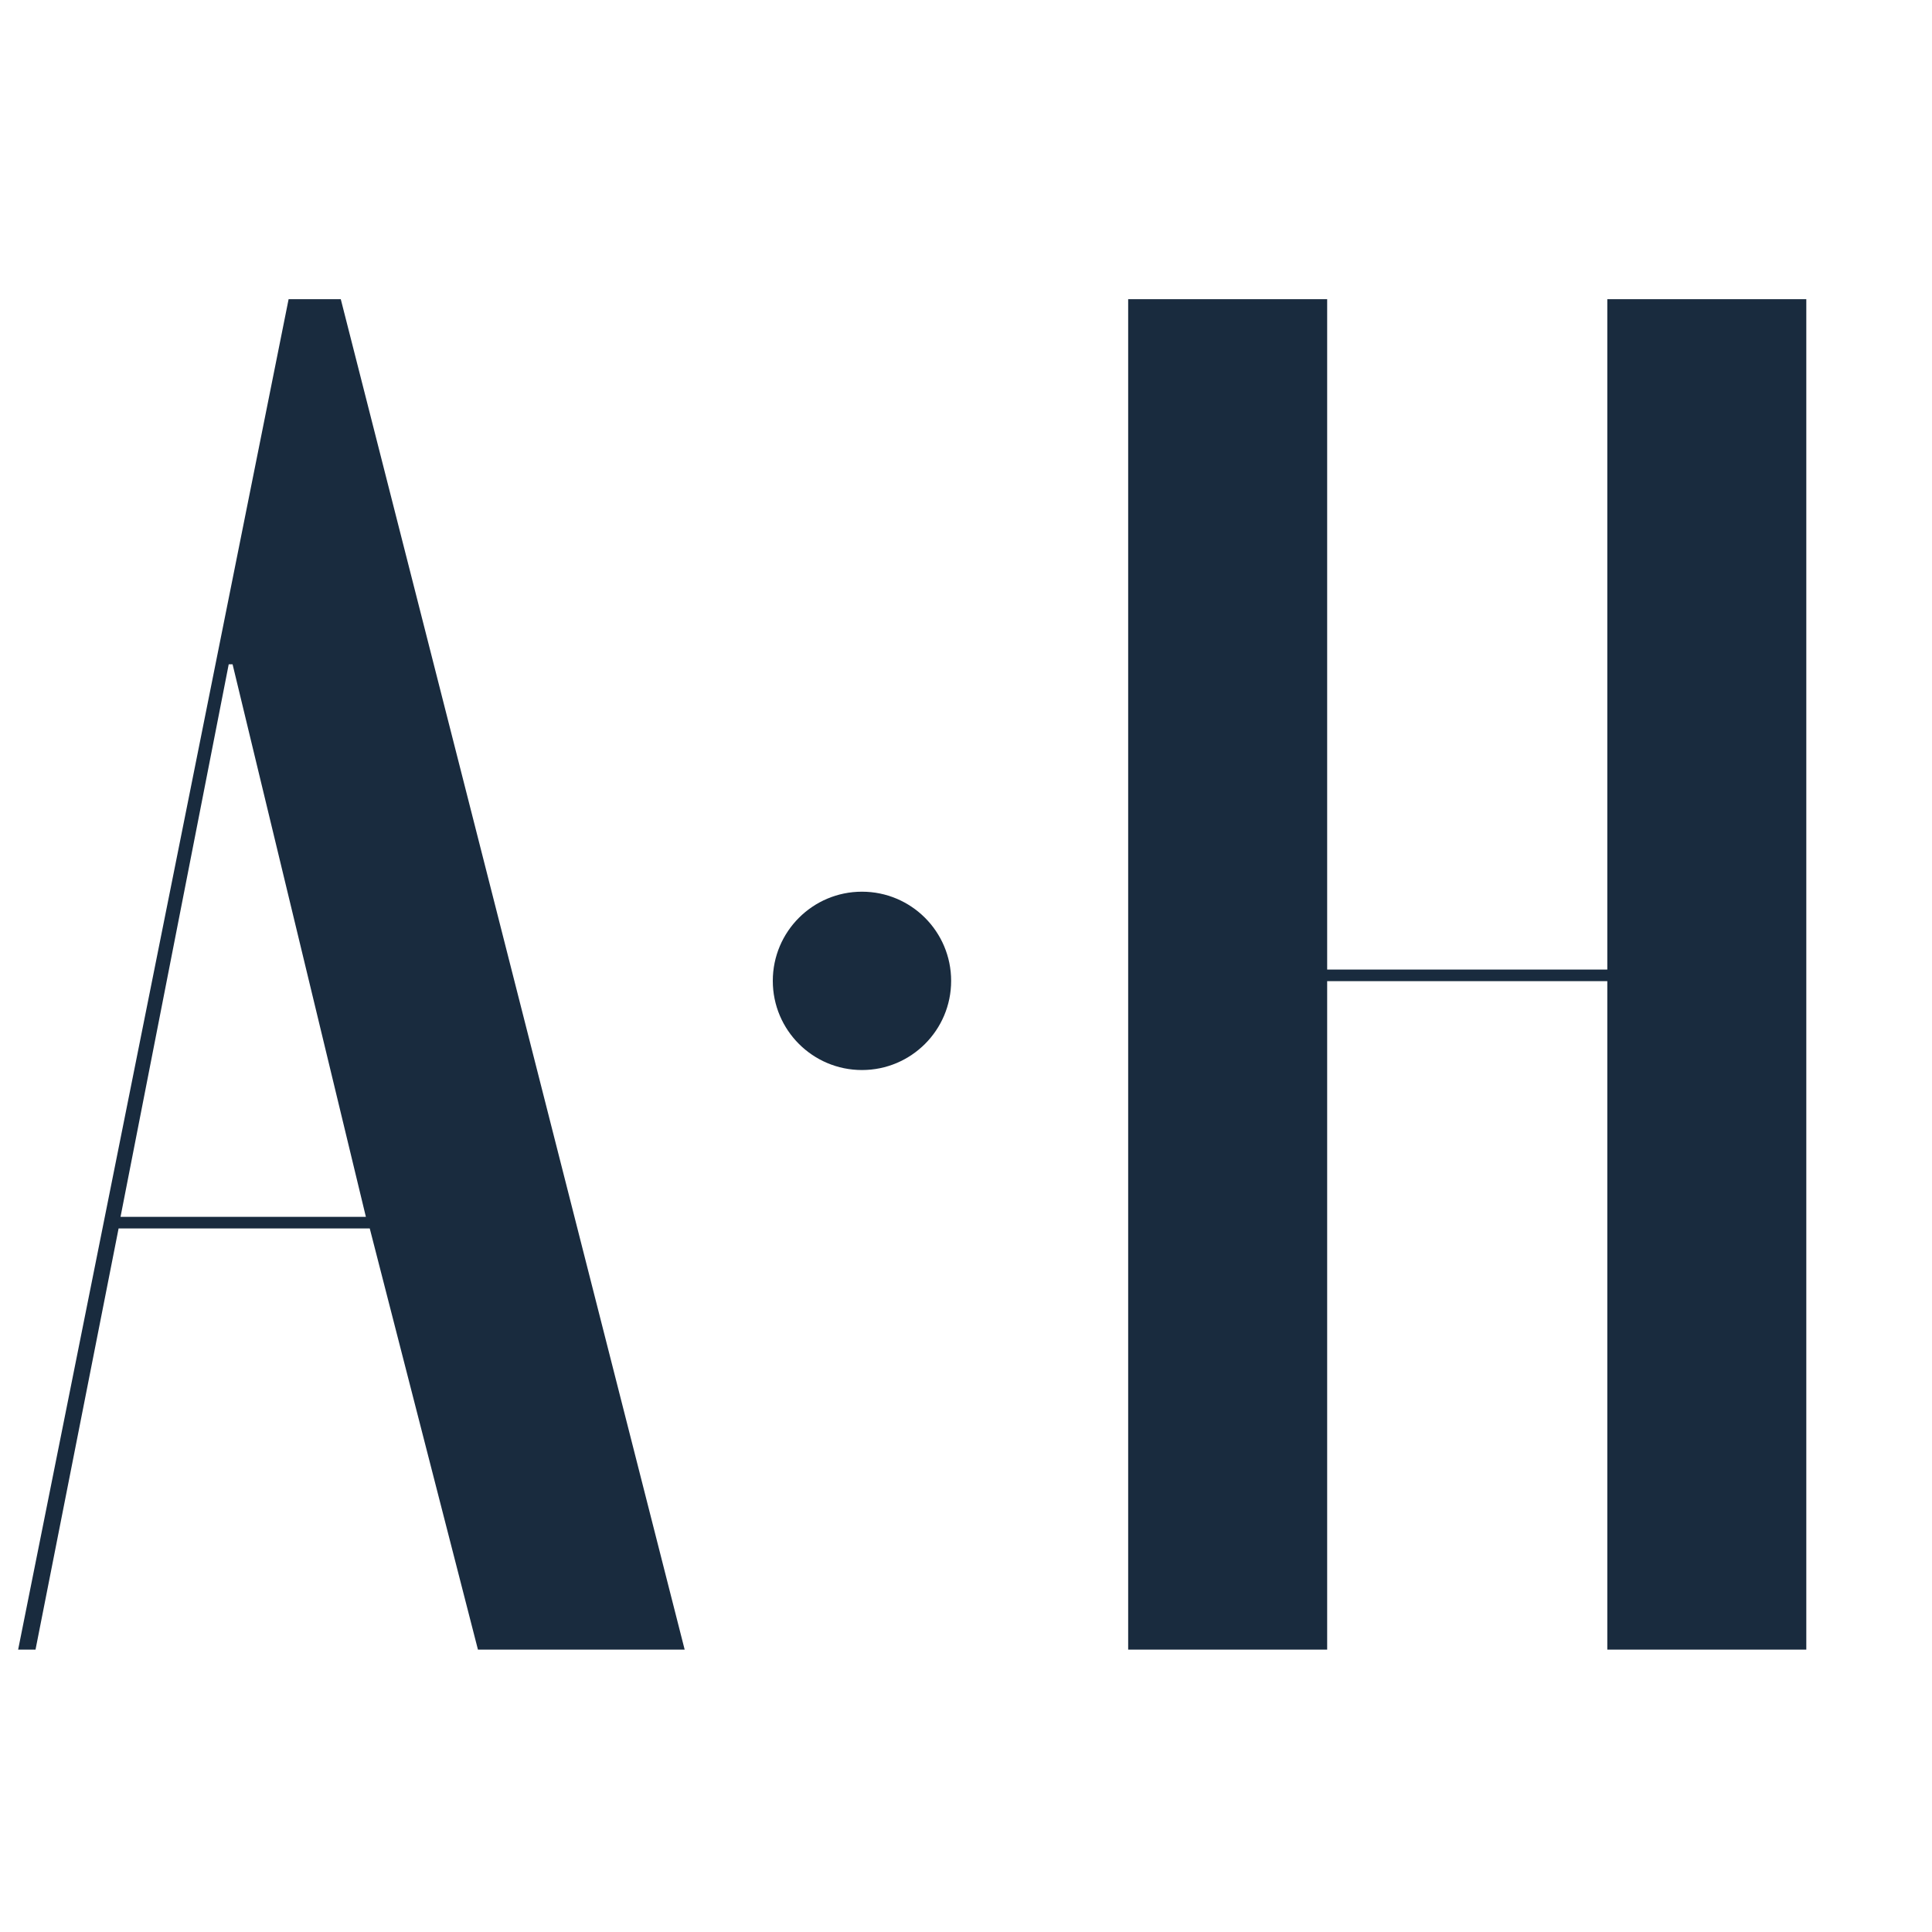 <?xml version="1.0" encoding="UTF-8"?> <svg xmlns="http://www.w3.org/2000/svg" width="130" height="130" viewBox="0 0 130 130" fill="none"><path d="M19.42 20.13H22.93L46.07 111H32.16L24.88 82.66H7.98L2.39 111H1.22L19.42 20.13ZM8.11 81.88H24.62L15.65 44.7H15.39L8.11 81.88ZM89.302 20.13V65.24H108.152V20.13H121.542V111H108.152V66.02H89.302V111H75.912V20.13H89.302Z" fill="#192B3E"></path><circle cx="58" cy="66" r="6" fill="#192B3E"></circle></svg> 